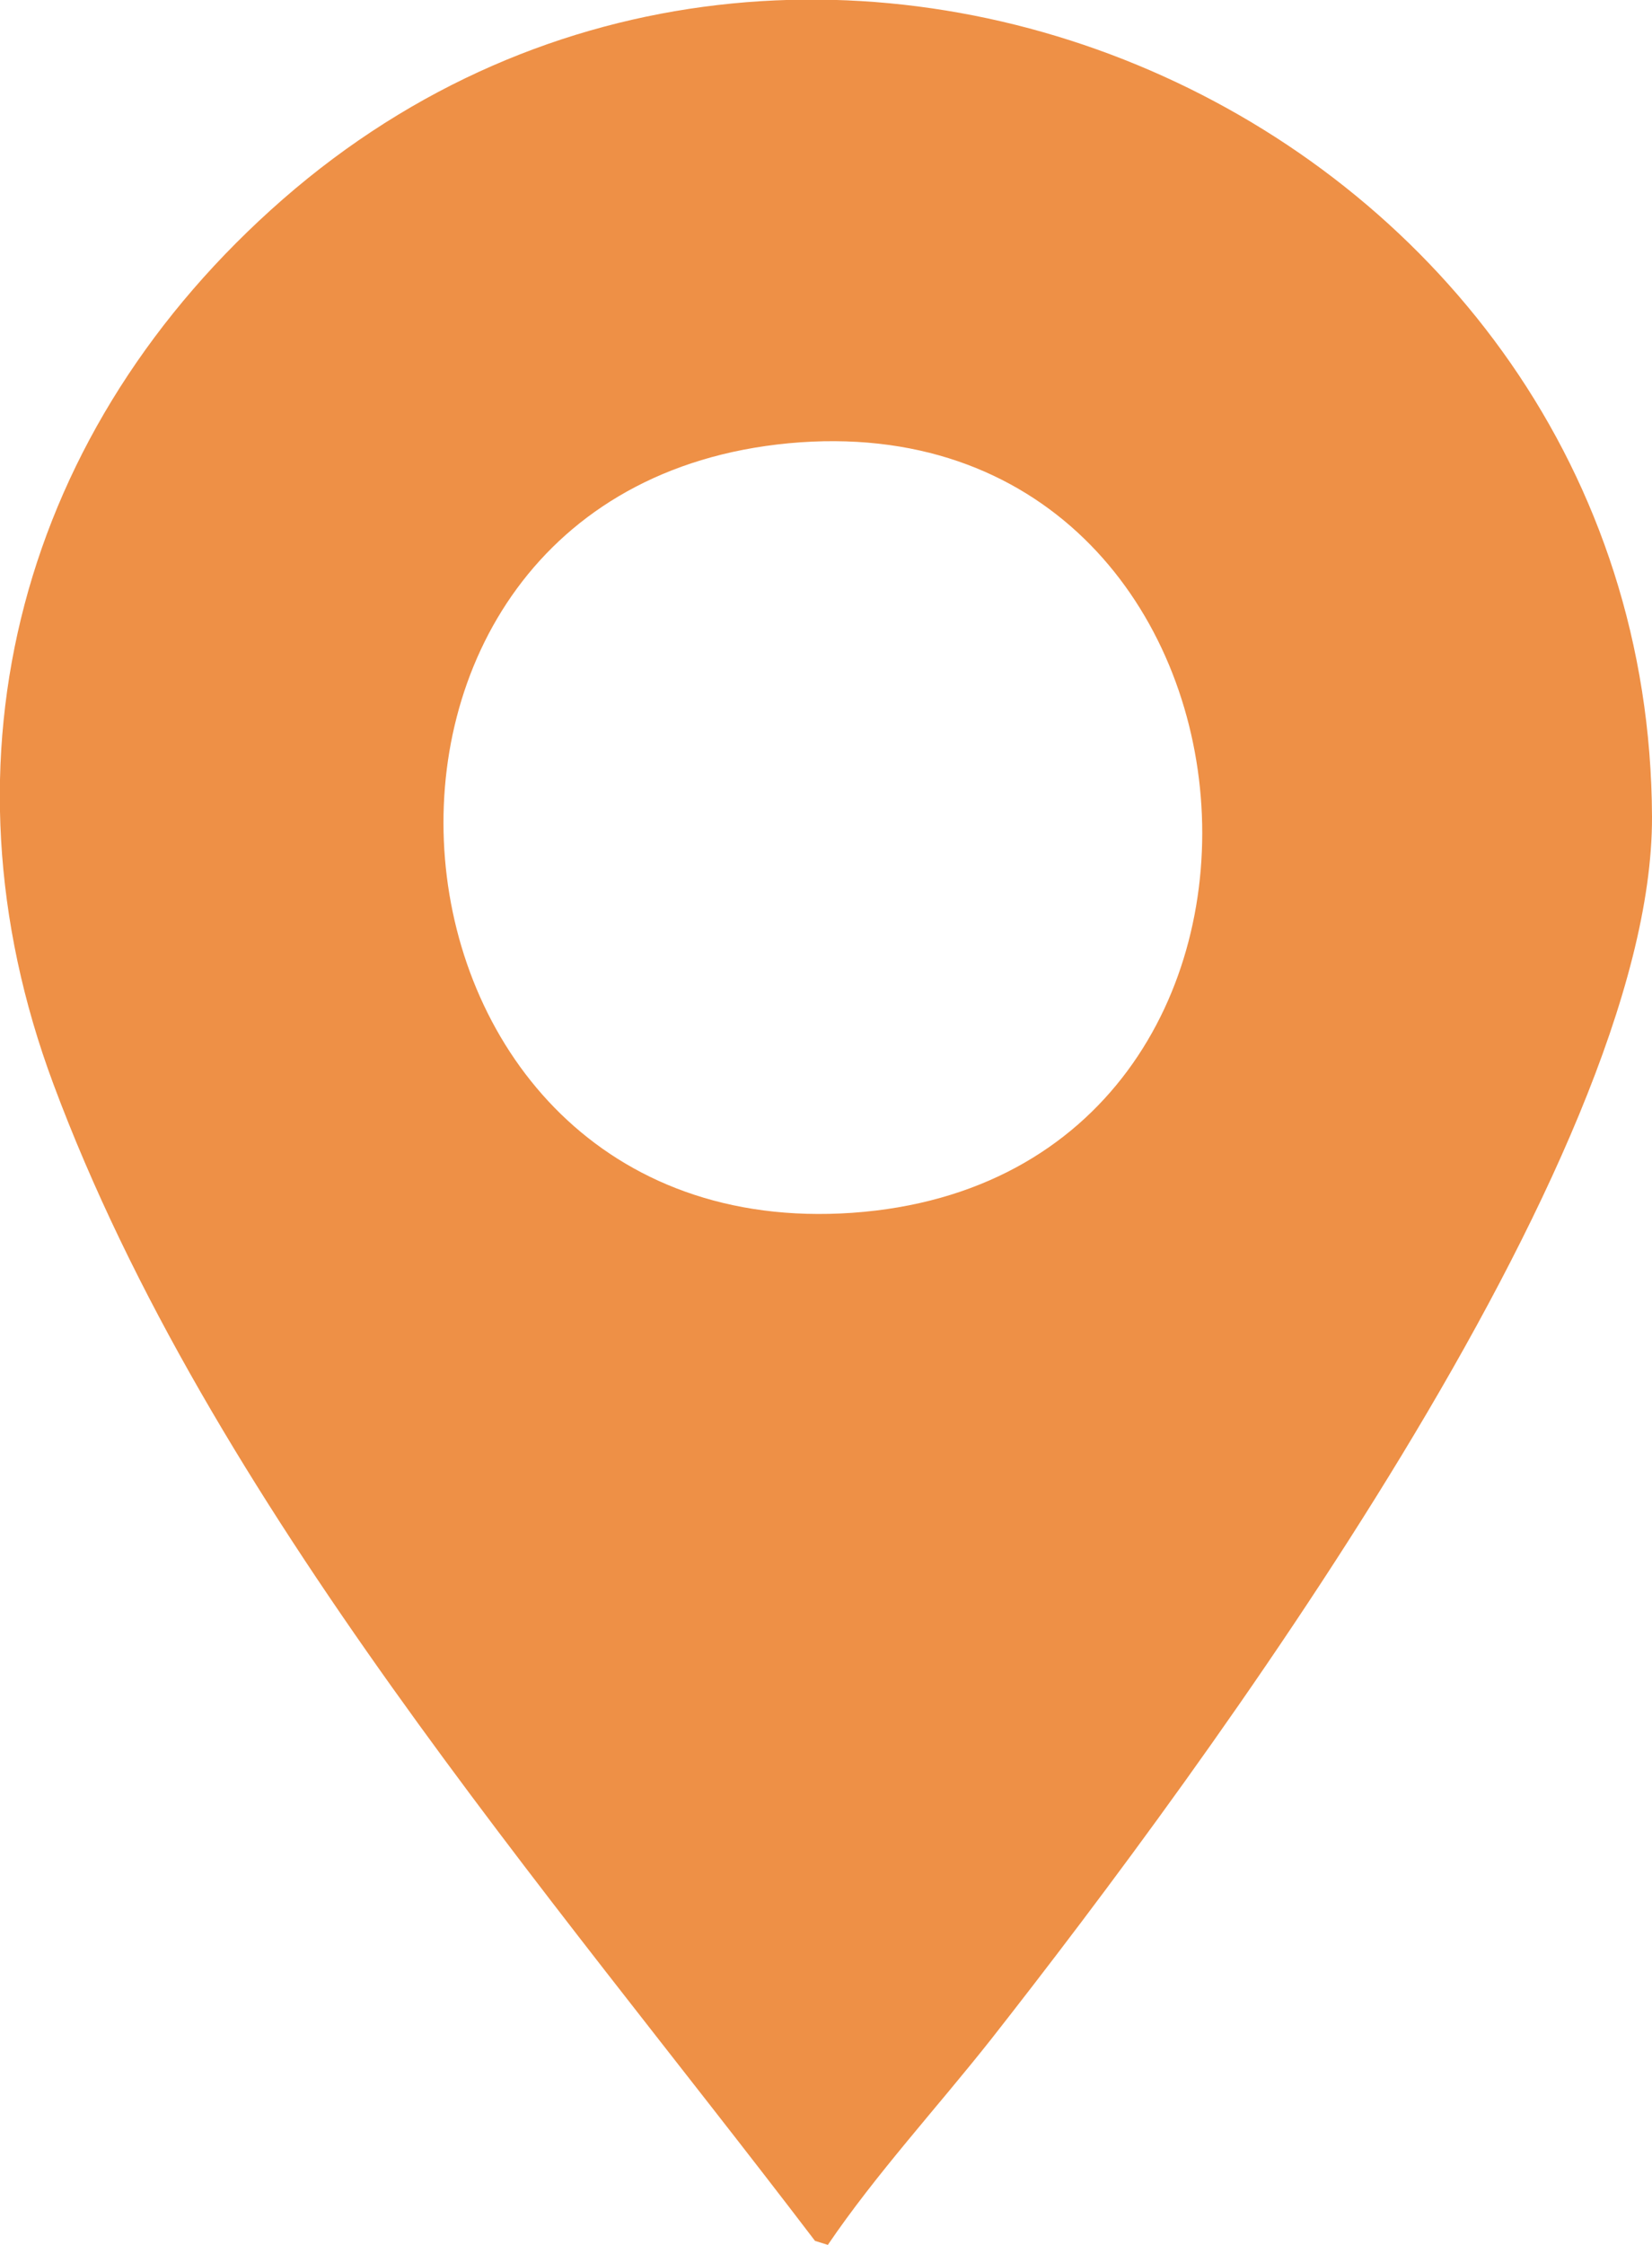 <?xml version="1.0" encoding="UTF-8"?>
<svg id="Layer_1" data-name="Layer 1" xmlns="http://www.w3.org/2000/svg" viewBox="0 0 19.5 26.49">
  <defs>
    <style>
      .cls-1 {
        fill: #ee9046;
      }
    </style>
  </defs>
  <g id="mvTPxz">
    <path class="cls-1" d="M9.78,26.49l-.16-.05C6.46,22.29,2.47,17.73.63,12.79-.81,8.93.26,5.04,3.34,2.35c6.19-5.4,16.13-.9,16.16,7.29.01,4.05-5.28,11.21-7.8,14.42-.64.81-1.36,1.59-1.93,2.43ZM9.31,5.23c-5.91.56-5.16,9.49.75,9.08,5.98-.42,5.24-9.64-.75-9.08Z"/>
  </g>
</svg>